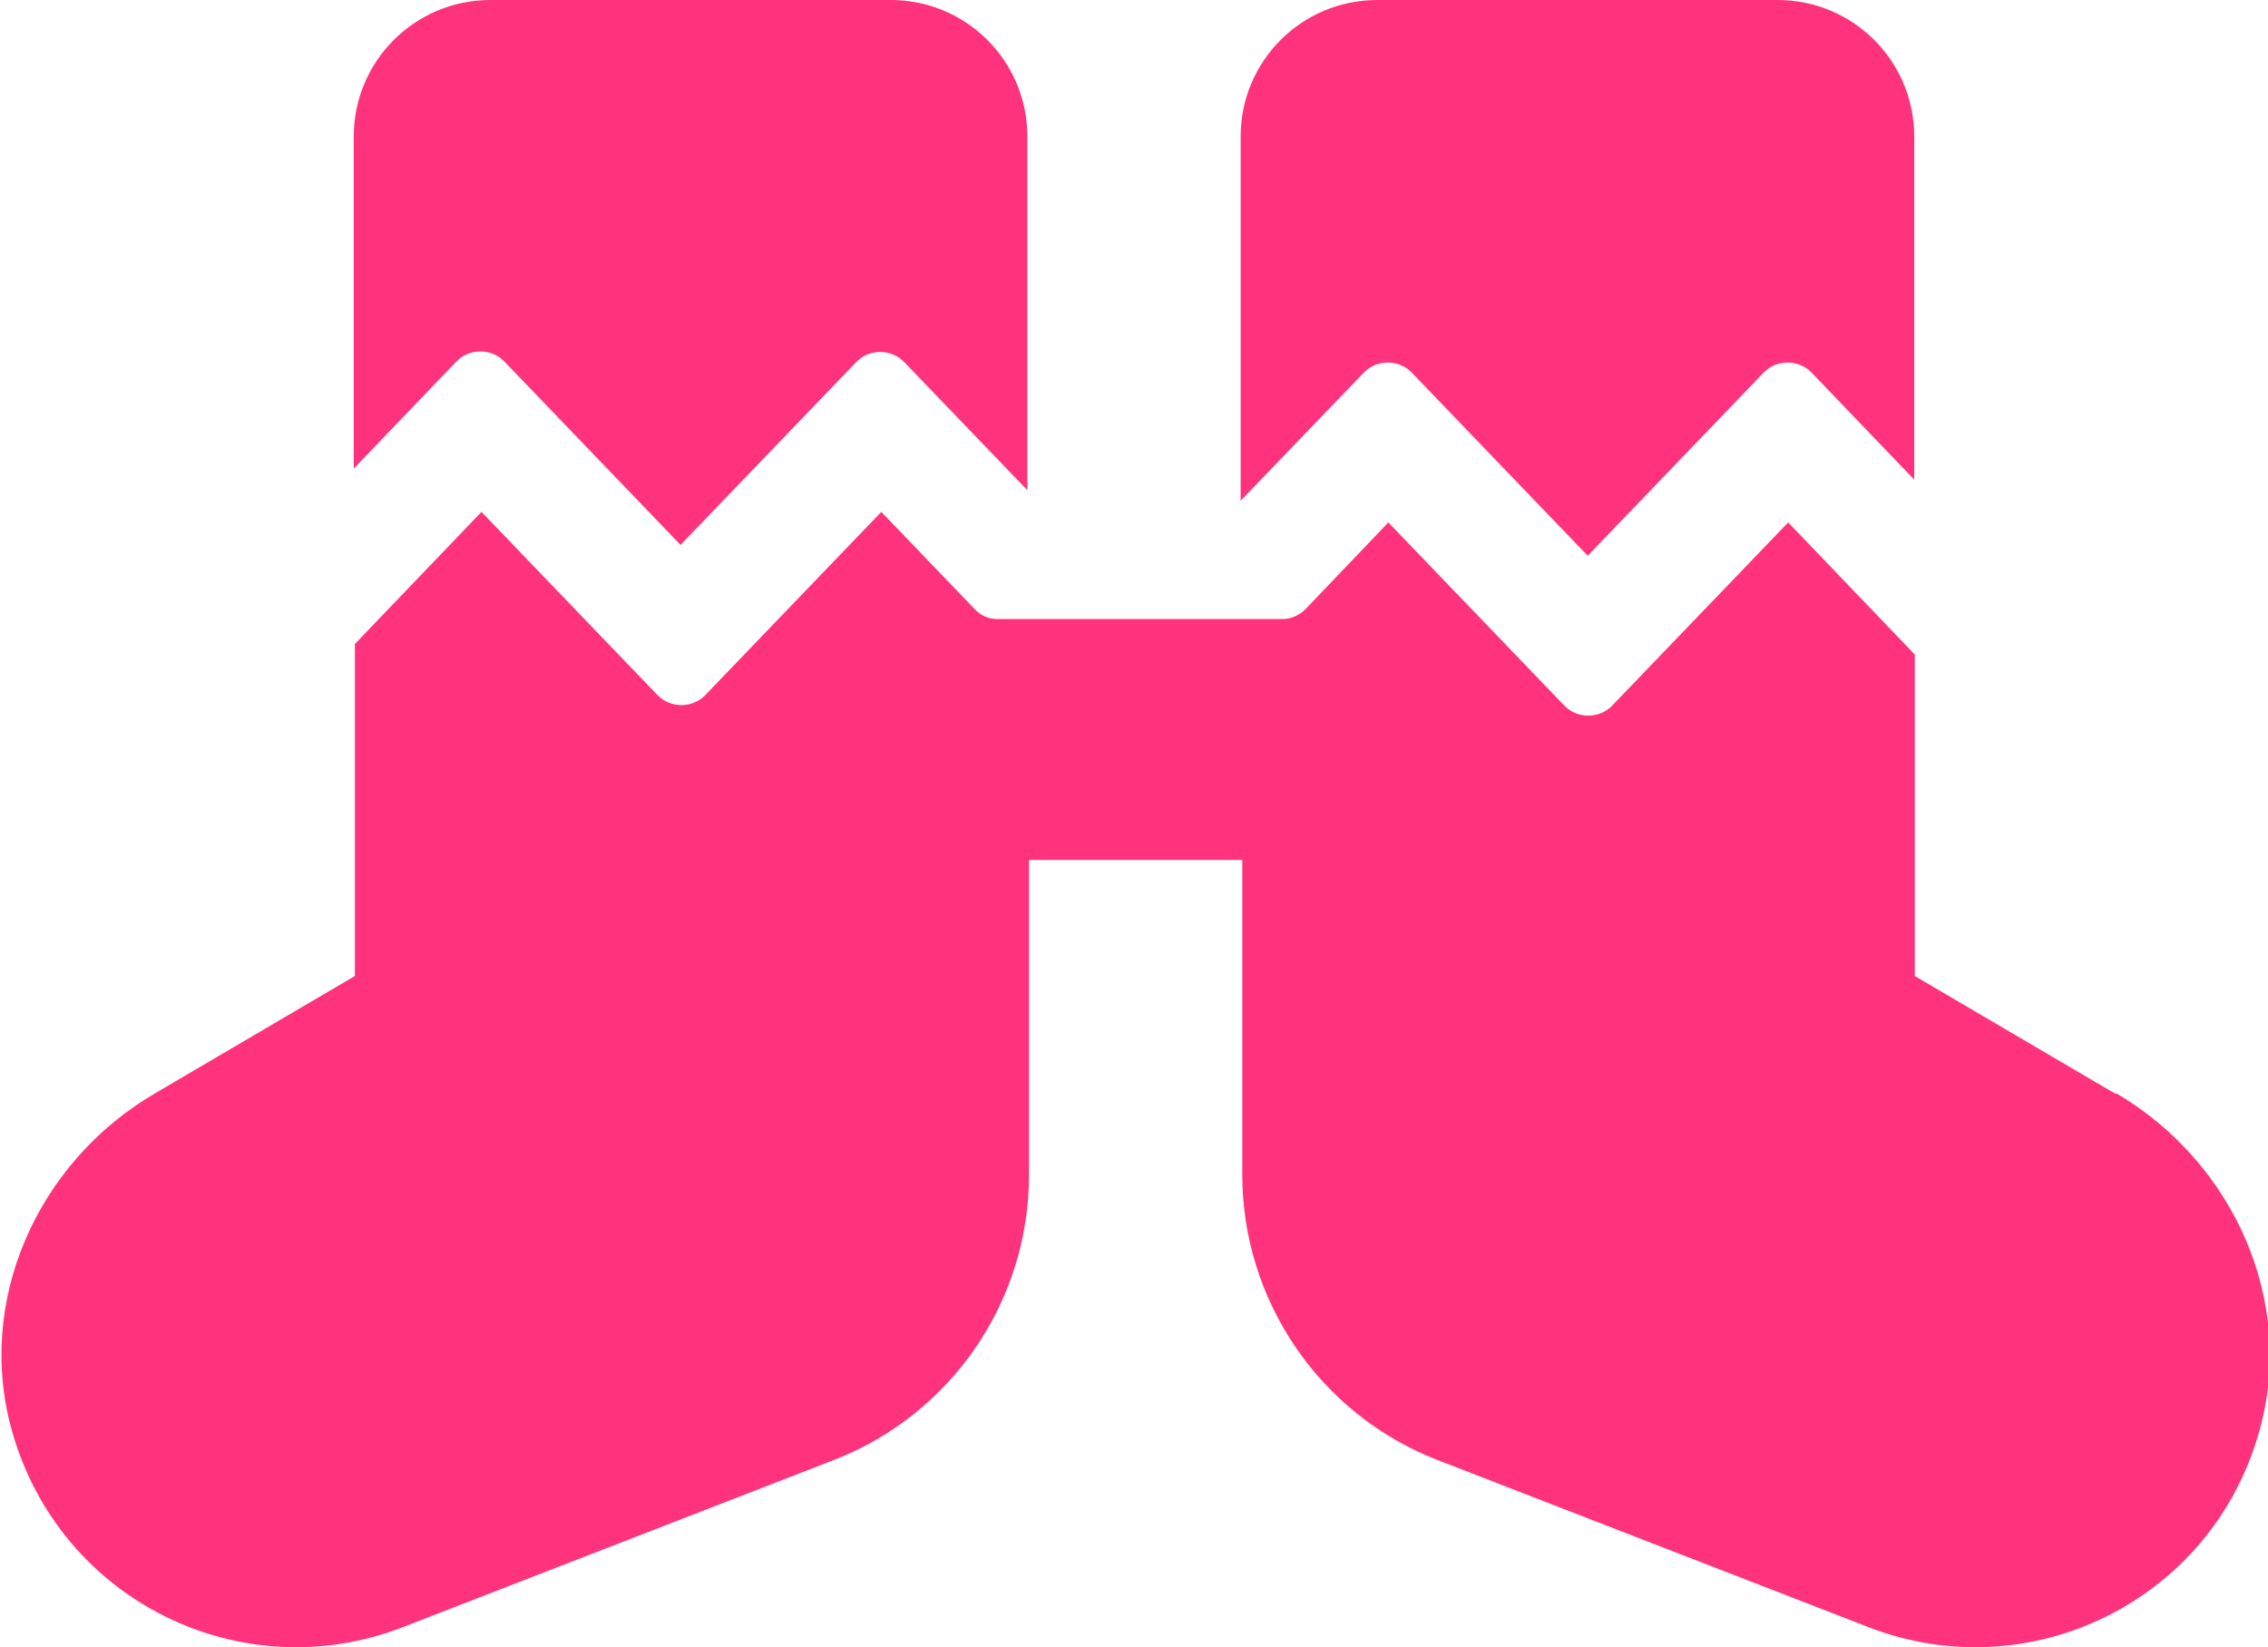 <?xml version="1.0" encoding="UTF-8"?>
<svg id="Layer_1" data-name="Layer 1" xmlns="http://www.w3.org/2000/svg" viewBox="0 0 40.84 29.67">
  <defs>
    <style>
      .cls-1 {
        fill: #ff337d;
      }
    </style>
  </defs>
  <path class="cls-1" d="m12.25,9.82l3.17-3.3c.23-.24.63-.24.86,0l2.22,2.31V2.46c0-1.36-1.1-2.46-2.46-2.46h-7.21c-1.36,0-2.46,1.1-2.46,2.46v5.98l1.85-1.93c.23-.24.63-.24.86,0l3.17,3.3Z"/>
  <path class="cls-1" d="m28.59,10.01l3.17-3.3c.23-.24.63-.24.86,0l1.85,1.93V2.46c0-1.36-1.1-2.46-2.46-2.46h-7.21c-1.36,0-2.46,1.1-2.46,2.46v6.56l2.22-2.31c.23-.24.63-.24.86,0l3.17,3.3Z"/>
  <path class="cls-1" d="m38.09,19.7l-3.61-2.12v-5.79l-2.28-2.38-3.17,3.3c-.23.24-.63.24-.86,0l-3.17-3.3-1.49,1.56c-.11.11-.26.18-.41.18h-5.14c-.16,0-.3-.06-.41-.18l-1.68-1.75-3.17,3.3c-.23.24-.63.24-.86,0l-3.17-3.3-2.28,2.38v5.98l-3.61,2.12c-2.11,1.24-3.23,3.74-2.56,6.09.87,3.06,4.14,4.64,7.03,3.52l7.76-3.01c2.12-.82,3.52-2.86,3.52-5.14v-5.67h3.84v5.67c0,2.27,1.4,4.32,3.52,5.14l7.76,3.01c2.89,1.12,6.17-.46,7.03-3.52.67-2.35-.46-4.85-2.56-6.09Z"/>
</svg>